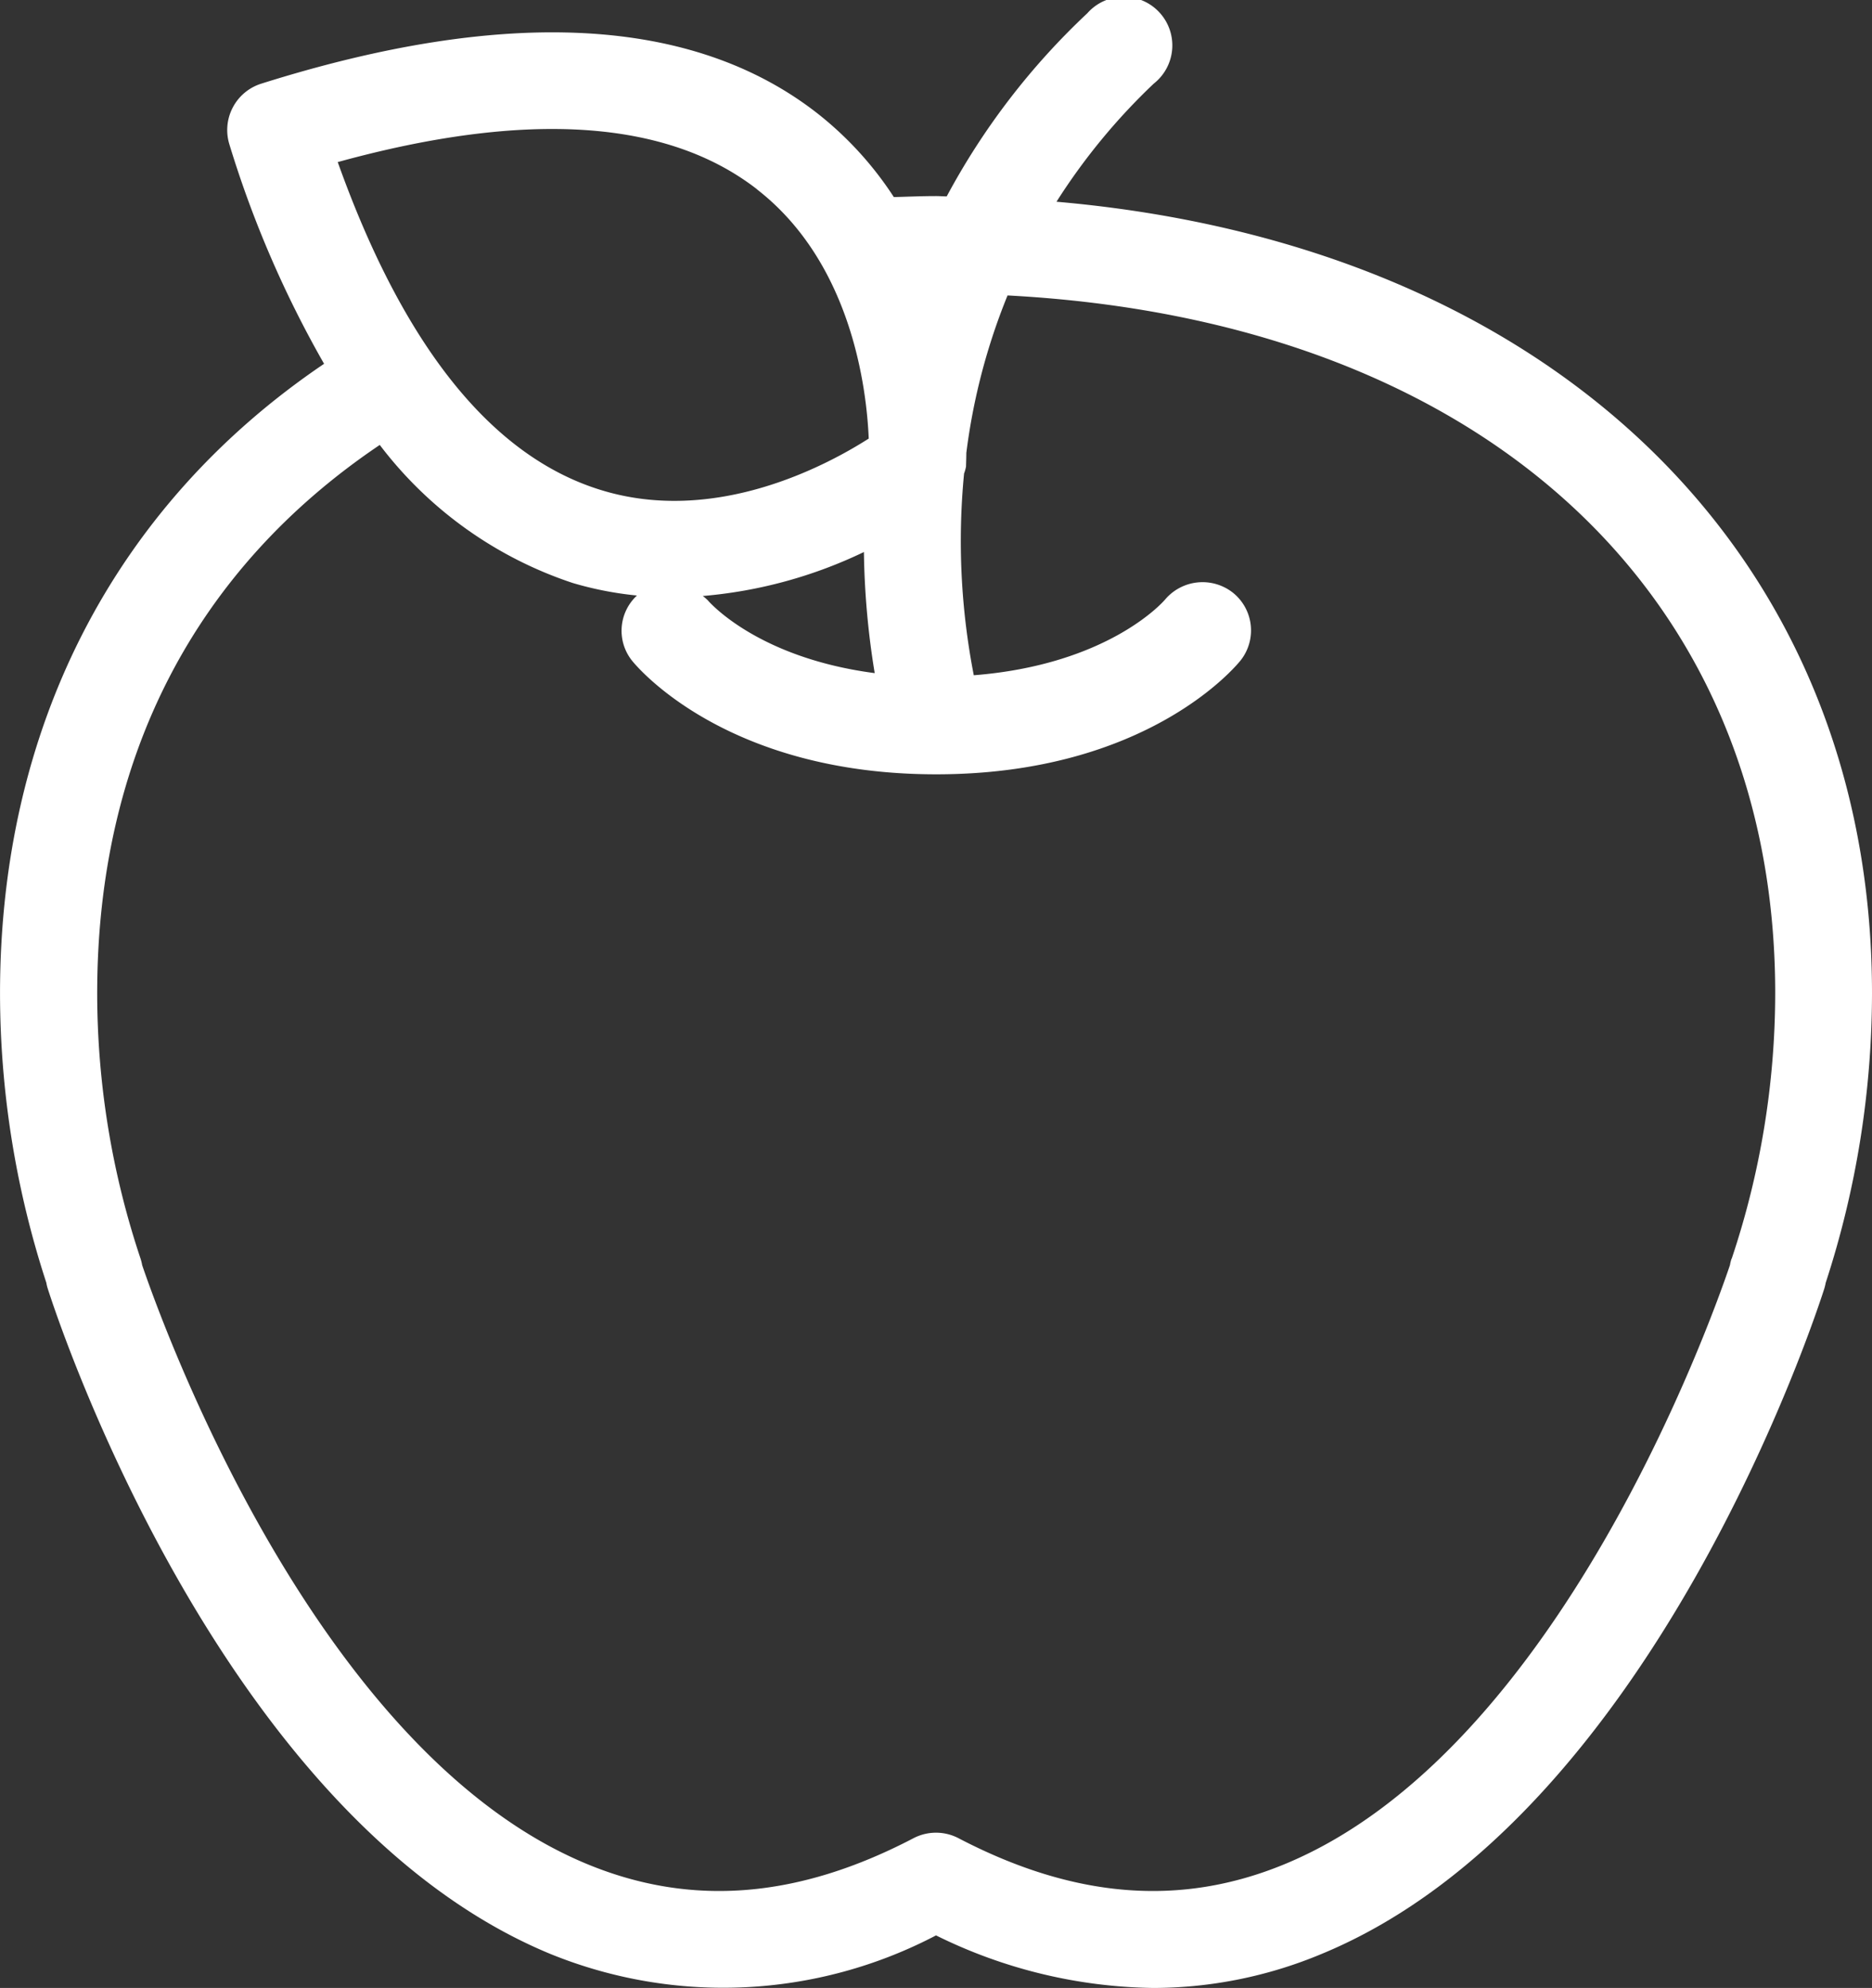 <svg id="np_apple_1088407_FFFFFF" xmlns="http://www.w3.org/2000/svg" width="69.356" height="73.627" viewBox="0 0 69.356 73.627">
  <rect x="0" y="0" width="69.356" height="73.627" fill="#333333" stroke="none"/>
  <path id="np_apple_1088407_FFFFFF-2" data-name="np_apple_1088407_FFFFFF" d="M67.153,46.614a1.383,1.383,0,0,0-.06.239c-.69,2.036-6.367,18.01-16.5,22.189-3.851,1.59-7.8,1.274-12.085-.963a1.805,1.805,0,0,0-1.662,0c-4.282,2.238-8.231,2.551-12.079.966C14.66,64.88,8.962,48.9,8.266,46.856a1.745,1.745,0,0,0-.06-.242A30.992,30.992,0,0,1,6.6,36.79c0-8.74,3.638-15.712,10.469-20.311a14.83,14.83,0,0,0,7.153,5.114,12.777,12.777,0,0,0,2.376.463,1.777,1.777,0,0,0-.193,2.4c.135.173,3.431,4.222,11.28,4.222s11.142-4.049,11.28-4.222a1.79,1.79,0,0,0-.282-2.5,1.818,1.818,0,0,0-2.522.253c-.089.106-2.131,2.41-7.084,2.8a25.959,25.959,0,0,1-.36-7.472,1.581,1.581,0,0,0,.072-.253c0-.046.009-.227.012-.512a23.052,23.052,0,0,1,1.527-5.83c17.36.917,28.441,10.845,28.441,25.847a31.019,31.019,0,0,1-1.611,9.825M31.038,7.008c3.5,2.712,4.067,7.348,4.147,9.235-1.59,1.015-5.712,3.215-9.94,1.9-4.035-1.248-7.3-5.329-9.733-12.14,6.969-1.918,12.186-1.585,15.525,1m3.969,13.443a29.966,29.966,0,0,0,.4,4.484c-4.328-.567-6.12-2.62-6.192-2.706a1.693,1.693,0,0,0-.178-.15,17.091,17.091,0,0,0,5.968-1.628m7.141-12.98a23.014,23.014,0,0,1,3.6-4.369A1.8,1.8,0,1,0,43.282.492a26.346,26.346,0,0,0-5.208,6.782c-.132,0-.259-.012-.394-.012-.523,0-1.041.023-1.565.037a12.815,12.815,0,0,0-2.847-3.112C28.668.607,21.74.241,12.675,3.1A1.8,1.8,0,0,0,11.5,5.355a39.618,39.618,0,0,0,3.506,8.119C7.248,18.72,3,26.93,3,36.79A34.578,34.578,0,0,0,4.716,47.509a1.468,1.468,0,0,0,.052.216c.253.8,6.321,19.563,18.622,24.642a16.993,16.993,0,0,0,14.288-.687,18.662,18.662,0,0,0,8.05,1.947,16.21,16.21,0,0,0,6.235-1.26c12.307-5.079,18.369-23.842,18.625-24.642q.03-.1.052-.216A34.6,34.6,0,0,0,72.355,36.79c0-16.356-11.964-27.728-30.207-29.318" transform="translate(-2.999 0)" fill="#fff" fill-rule="evenodd"/>
</svg>
